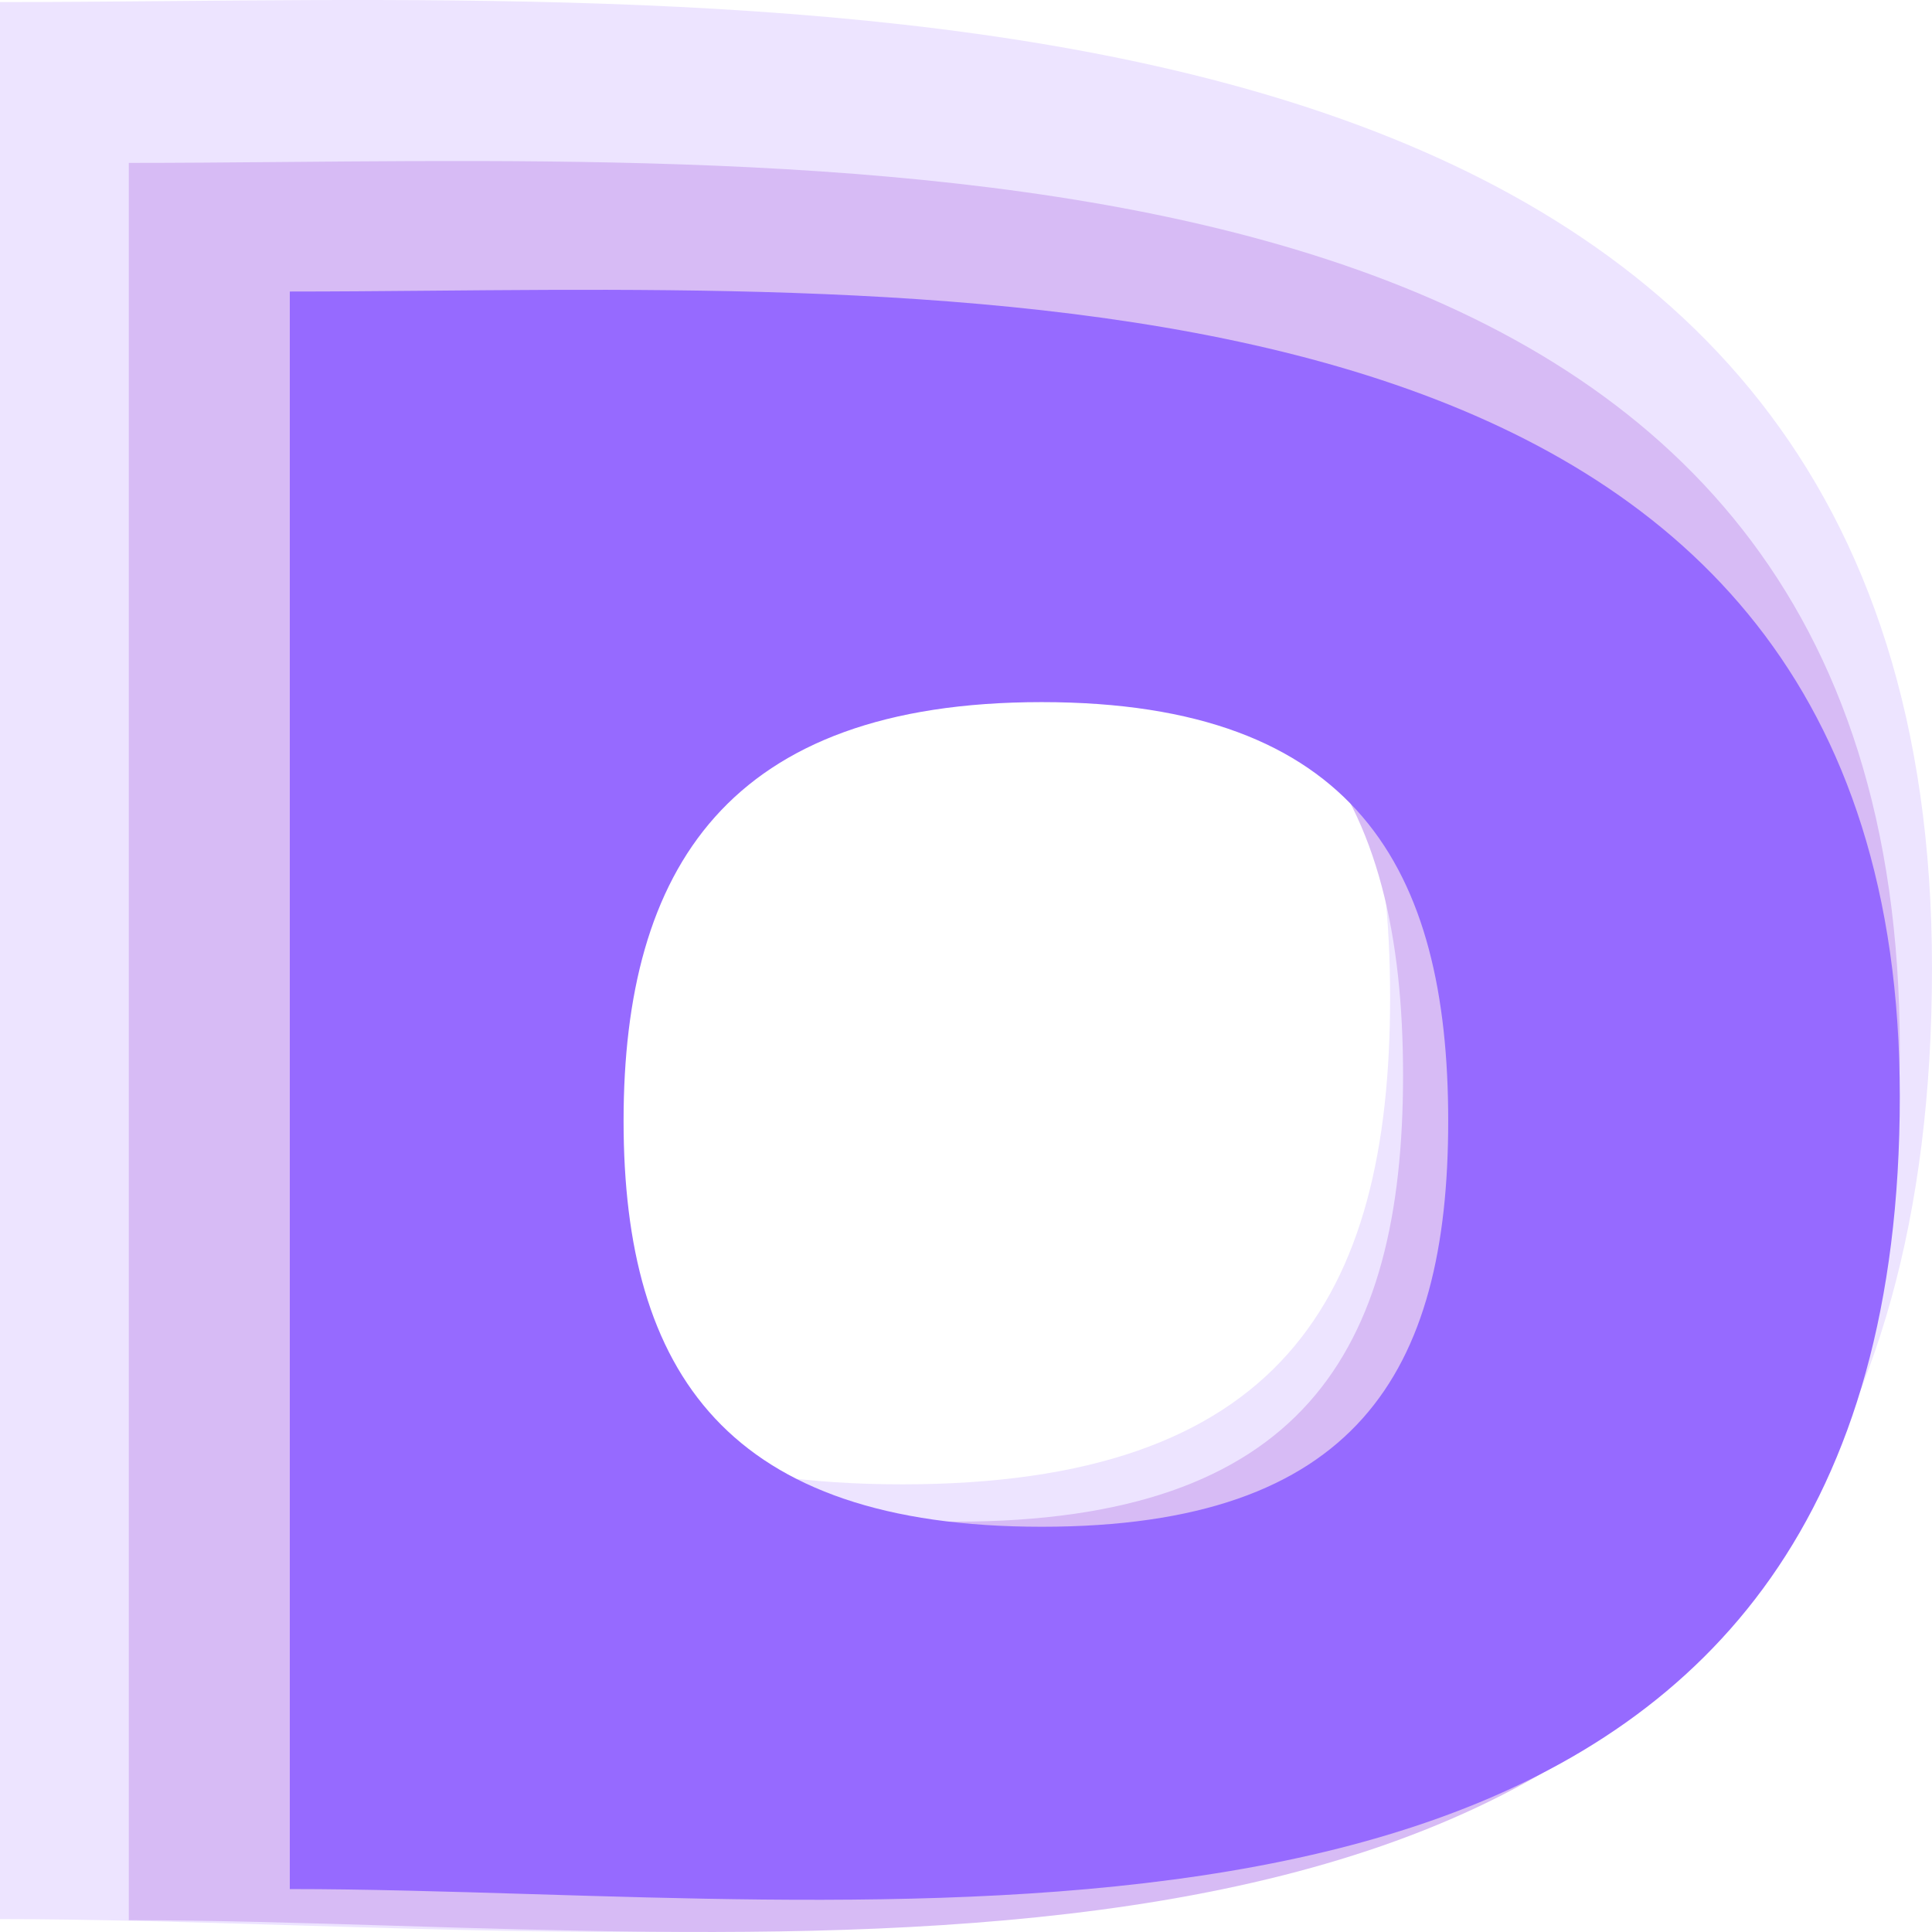<svg width="144" height="144" viewBox="0 0 144 144" fill="none" xmlns="http://www.w3.org/2000/svg">
<path fill-rule="evenodd" clip-rule="evenodd" d="M12.448 0.081C67.474 -0.4 144 -1.068 144 72.142C144 147.223 75.567 145.137 21.596 143.492C14.038 143.261 6.763 143.039 0 143.039V0.155C3.987 0.155 8.152 0.119 12.448 0.081ZM67.252 110.634C95.322 110.634 103.61 96.883 103.61 74.336C103.61 51.79 95.322 36.878 67.252 36.878C39.183 36.878 29.854 51.79 29.854 74.336C29.854 96.883 39.183 110.634 67.252 110.634Z" fill="#EDE4FF"/>
<path fill-rule="evenodd" clip-rule="evenodd" d="M21.011 12.075C71.452 11.634 141.6 11.021 141.6 78.13C141.6 146.955 78.87 145.042 29.396 143.534C22.468 143.323 15.8 143.12 9.6 143.12V12.142C13.255 12.142 17.073 12.109 21.011 12.075ZM71.248 113.415C96.978 113.415 104.576 100.809 104.576 80.142C104.576 59.474 96.978 45.805 71.248 45.805C45.518 45.805 36.966 59.474 36.966 80.142C36.966 100.809 45.518 113.415 71.248 113.415Z" fill="#D7BBF5"/>
<path fill-rule="evenodd" clip-rule="evenodd" d="M31.974 21.668C77.829 21.267 141.6 20.71 141.6 81.719C141.6 144.286 84.573 142.548 39.596 141.176C33.298 140.984 27.236 140.8 21.6 140.8V21.729C24.923 21.729 28.394 21.699 31.974 21.668ZM77.644 113.795C101.035 113.795 107.941 102.336 107.941 83.547C107.941 64.758 101.035 52.332 77.644 52.332C54.253 52.332 46.478 64.758 46.478 83.547C46.478 102.336 54.253 113.795 77.644 113.795Z" fill="#966AFF"/>
</svg>
